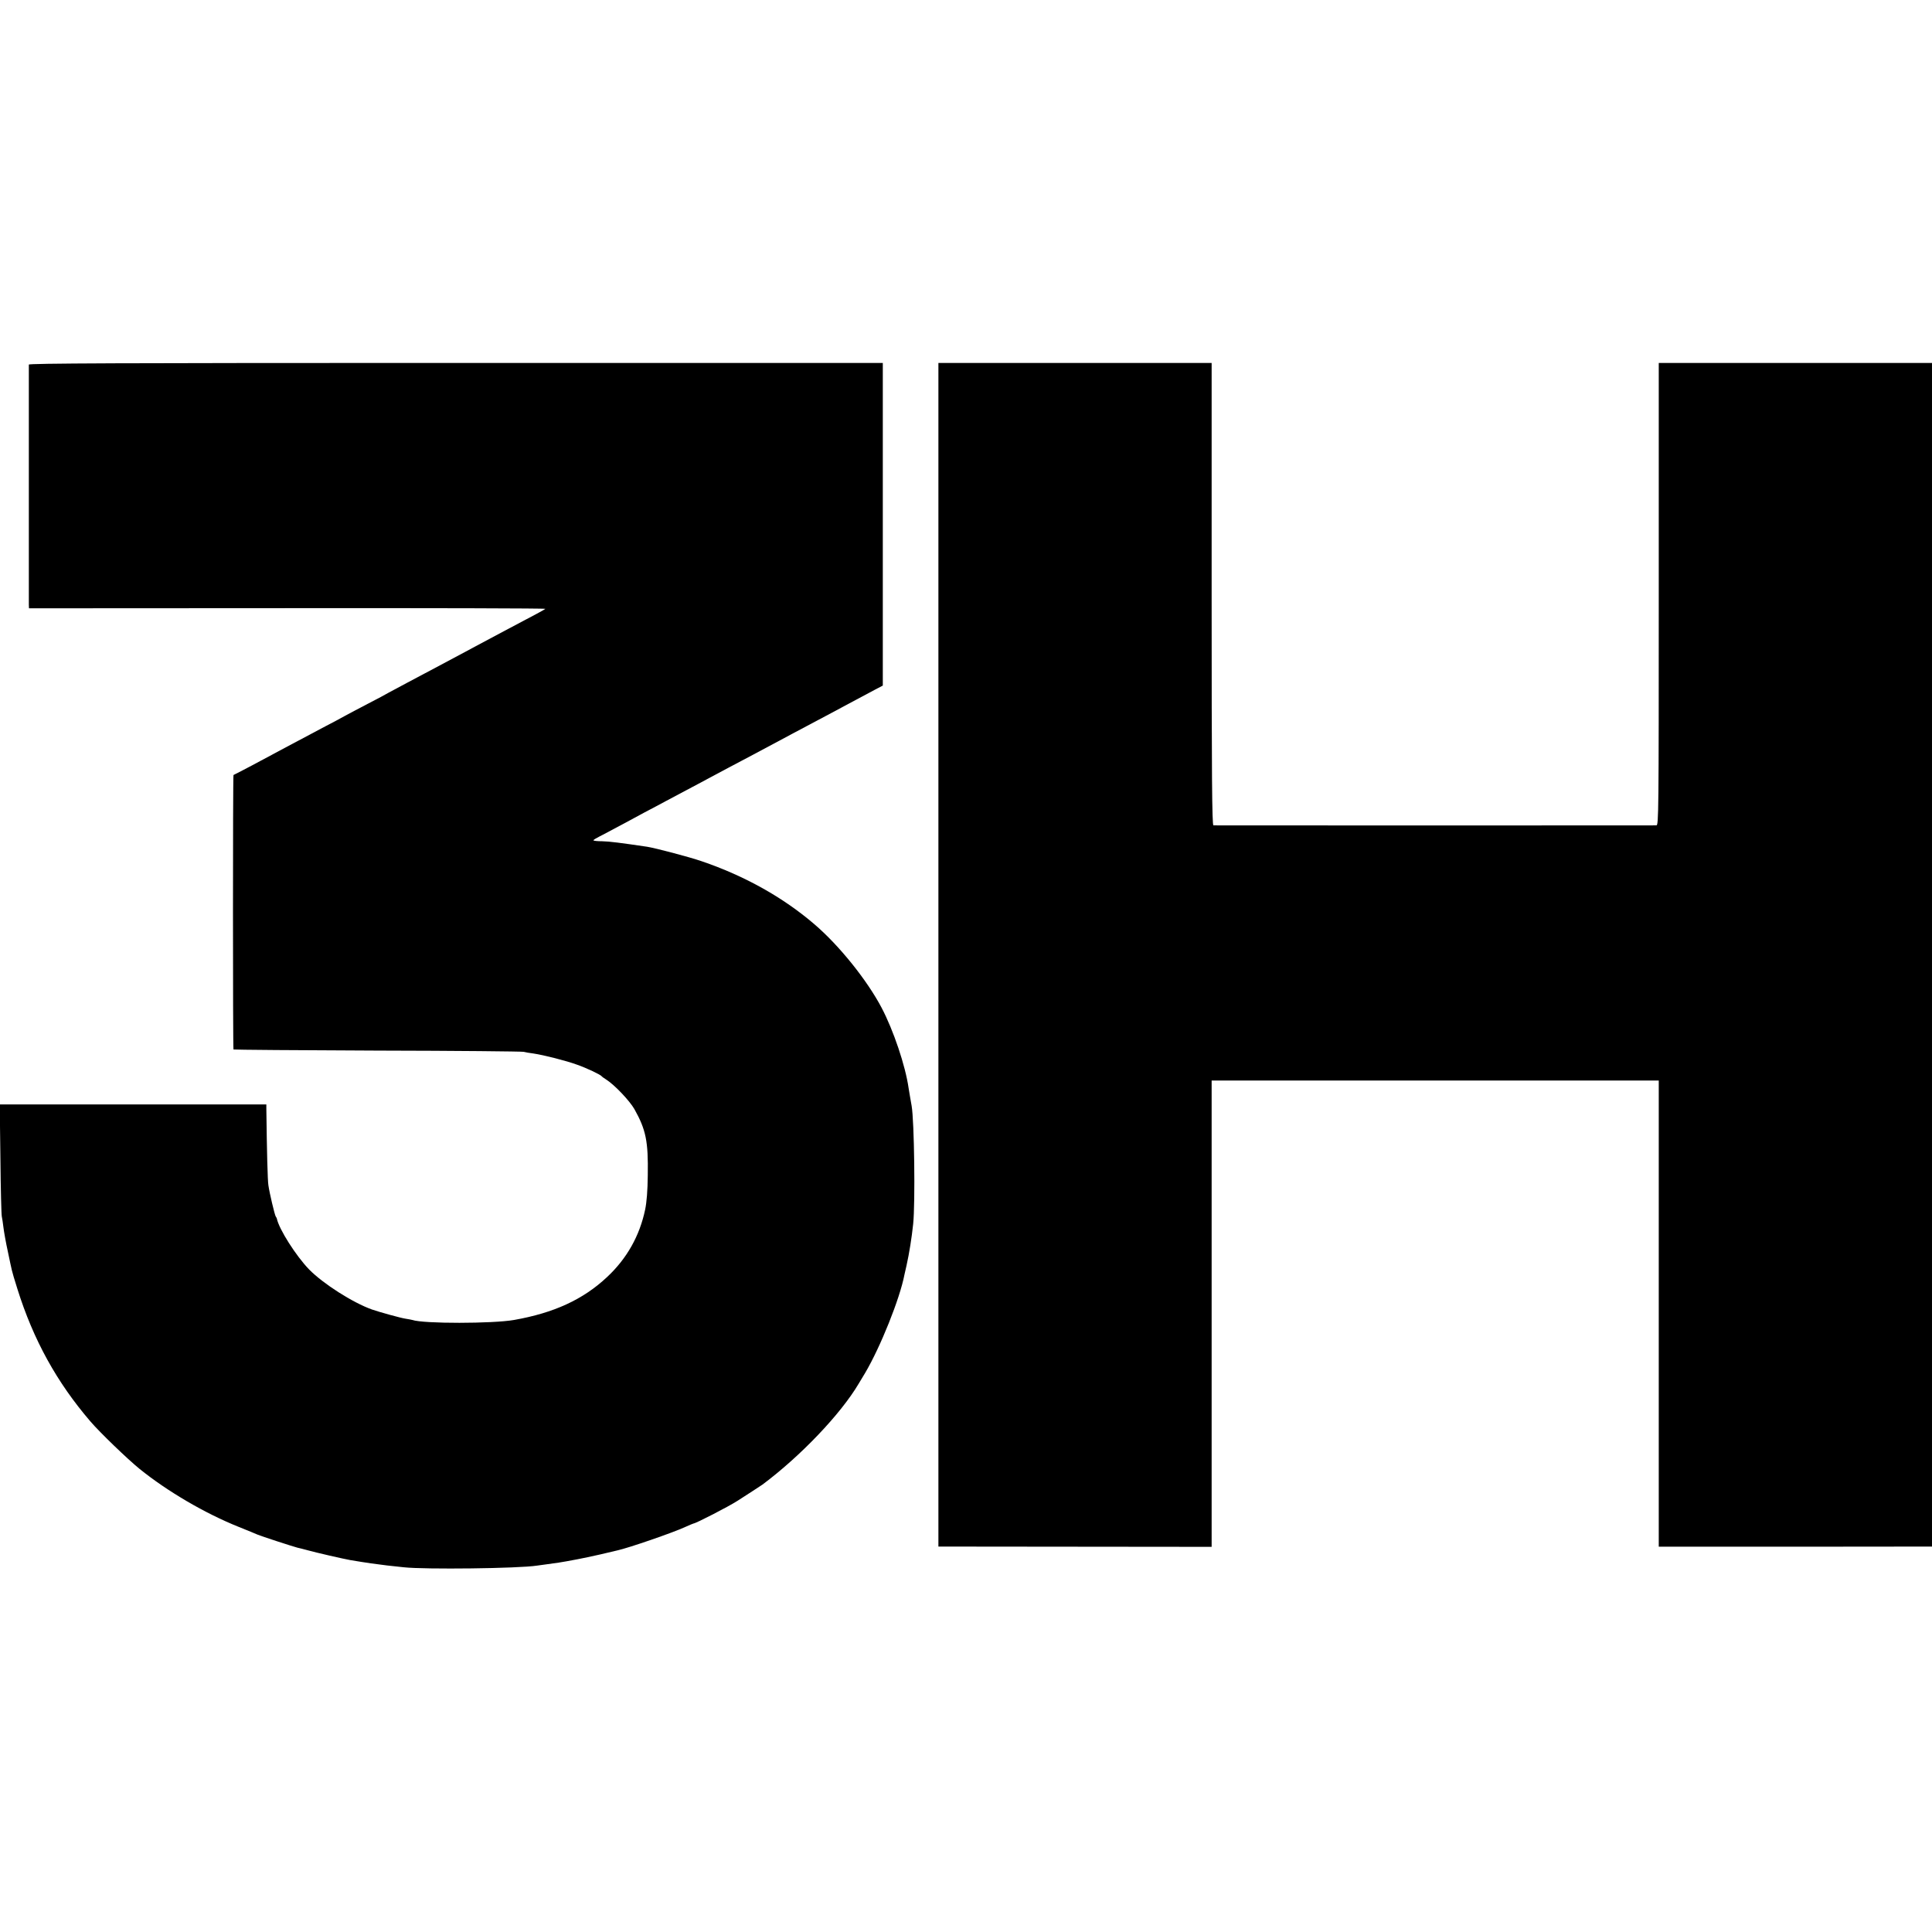 <?xml version="1.0" standalone="no"?>
<!DOCTYPE svg PUBLIC "-//W3C//DTD SVG 20010904//EN"
 "http://www.w3.org/TR/2001/REC-SVG-20010904/DTD/svg10.dtd">
<svg version="1.0" xmlns="http://www.w3.org/2000/svg"
 width="1400pt" height="1400pt" viewBox="0 0 1400 1400"
 preserveAspectRatio="xMidYMid meet">
<g transform="translate(0,1400) scale(0.1,-0.1)"
fill="#000000" stroke="none">
<path d="M209 11358 c0 -17 0 -1706 0 -1740 l1 -26 1874 1 c1031 1 1872 -1
1868 -5 -7 -6 -67 -39 -267 -144 -119 -63 -168 -89 -240 -128 -169 -91 -337
-180 -490 -261 -60 -32 -123 -66 -140 -75 -16 -10 -84 -46 -150 -80 -66 -34
-142 -75 -170 -90 -27 -15 -88 -48 -135 -72 -79 -42 -162 -86 -320 -170 -36
-19 -105 -57 -155 -83 -49 -26 -112 -60 -140 -74 -27 -14 -51 -26 -53 -27 -5
-3 -5 -1985 0 -1989 2 -2 472 -6 1043 -8 572 -1 1049 -6 1060 -9 11 -3 43 -9
70 -12 74 -11 237 -52 316 -81 69 -24 170 -72 179 -84 3 -4 17 -14 33 -24 61
-39 169 -153 204 -214 84 -150 101 -234 97 -479 -1 -112 -8 -196 -19 -249 -40
-191 -133 -356 -277 -490 -173 -162 -384 -259 -673 -310 -154 -27 -656 -28
-737 0 -7 2 -29 6 -48 9 -36 5 -190 48 -245 67 -140 50 -354 187 -455 290 -95
98 -219 293 -234 369 -1 3 -4 10 -8 15 -8 13 -45 169 -53 225 -6 36 -11 242
-15 556 l0 31 -966 0 -966 0 5 -396 c2 -218 7 -405 10 -416 3 -12 8 -48 12
-80 4 -33 18 -112 32 -175 13 -63 26 -124 29 -135 2 -11 20 -72 40 -135 116
-370 286 -677 528 -959 69 -81 271 -275 357 -345 202 -163 473 -322 720 -421
63 -25 123 -50 134 -55 24 -11 262 -88 290 -95 11 -2 45 -11 75 -19 61 -17
257 -62 308 -71 73 -12 90 -15 152 -24 36 -5 88 -12 115 -15 28 -3 82 -9 120
-13 153 -17 835 -9 967 12 13 2 46 6 73 10 64 8 112 16 139 21 11 2 48 9 81
15 33 6 107 22 165 35 58 14 113 27 123 29 79 17 405 129 495 171 29 13 55 24
57 24 16 0 255 123 320 165 63 40 170 110 180 117 276 206 567 511 697 731 4
7 25 42 47 78 110 186 252 539 285 713 2 11 9 41 15 66 20 90 37 197 48 300
16 152 8 748 -11 856 -11 61 -16 93 -22 129 -23 162 -110 420 -196 583 -105
199 -306 450 -486 604 -227 195 -506 351 -817 457 -93 32 -334 95 -395 105
-190 28 -274 39 -327 40 -35 0 -63 3 -63 7 0 3 19 15 43 27 23 11 80 42 127
67 47 25 135 72 195 105 61 32 133 70 160 85 28 15 93 50 145 77 52 28 127 67
165 88 90 48 194 104 320 170 55 29 123 65 150 80 28 15 91 49 140 75 119 63
373 198 460 245 39 21 97 52 131 70 l61 32 0 1169 0 1169 -3094 0 c-2467 0
-3093 -3 -3094 -12z"/>
<path d="M6800 7082 l0 -4289 990 -1 990 -1 0 1690 0 1689 1620 0 1620 0 0
-1689 0 -1689 990 0 990 1 0 4288 0 4289 -990 0 -990 0 0 -1675 c0 -1588 -1
-1675 -17 -1676 -23 -1 -3194 -1 -3210 0 -10 1 -13 343 -13 1676 l0 1675 -990
0 -990 0 0 -4288z"/>
</g>
</svg>
